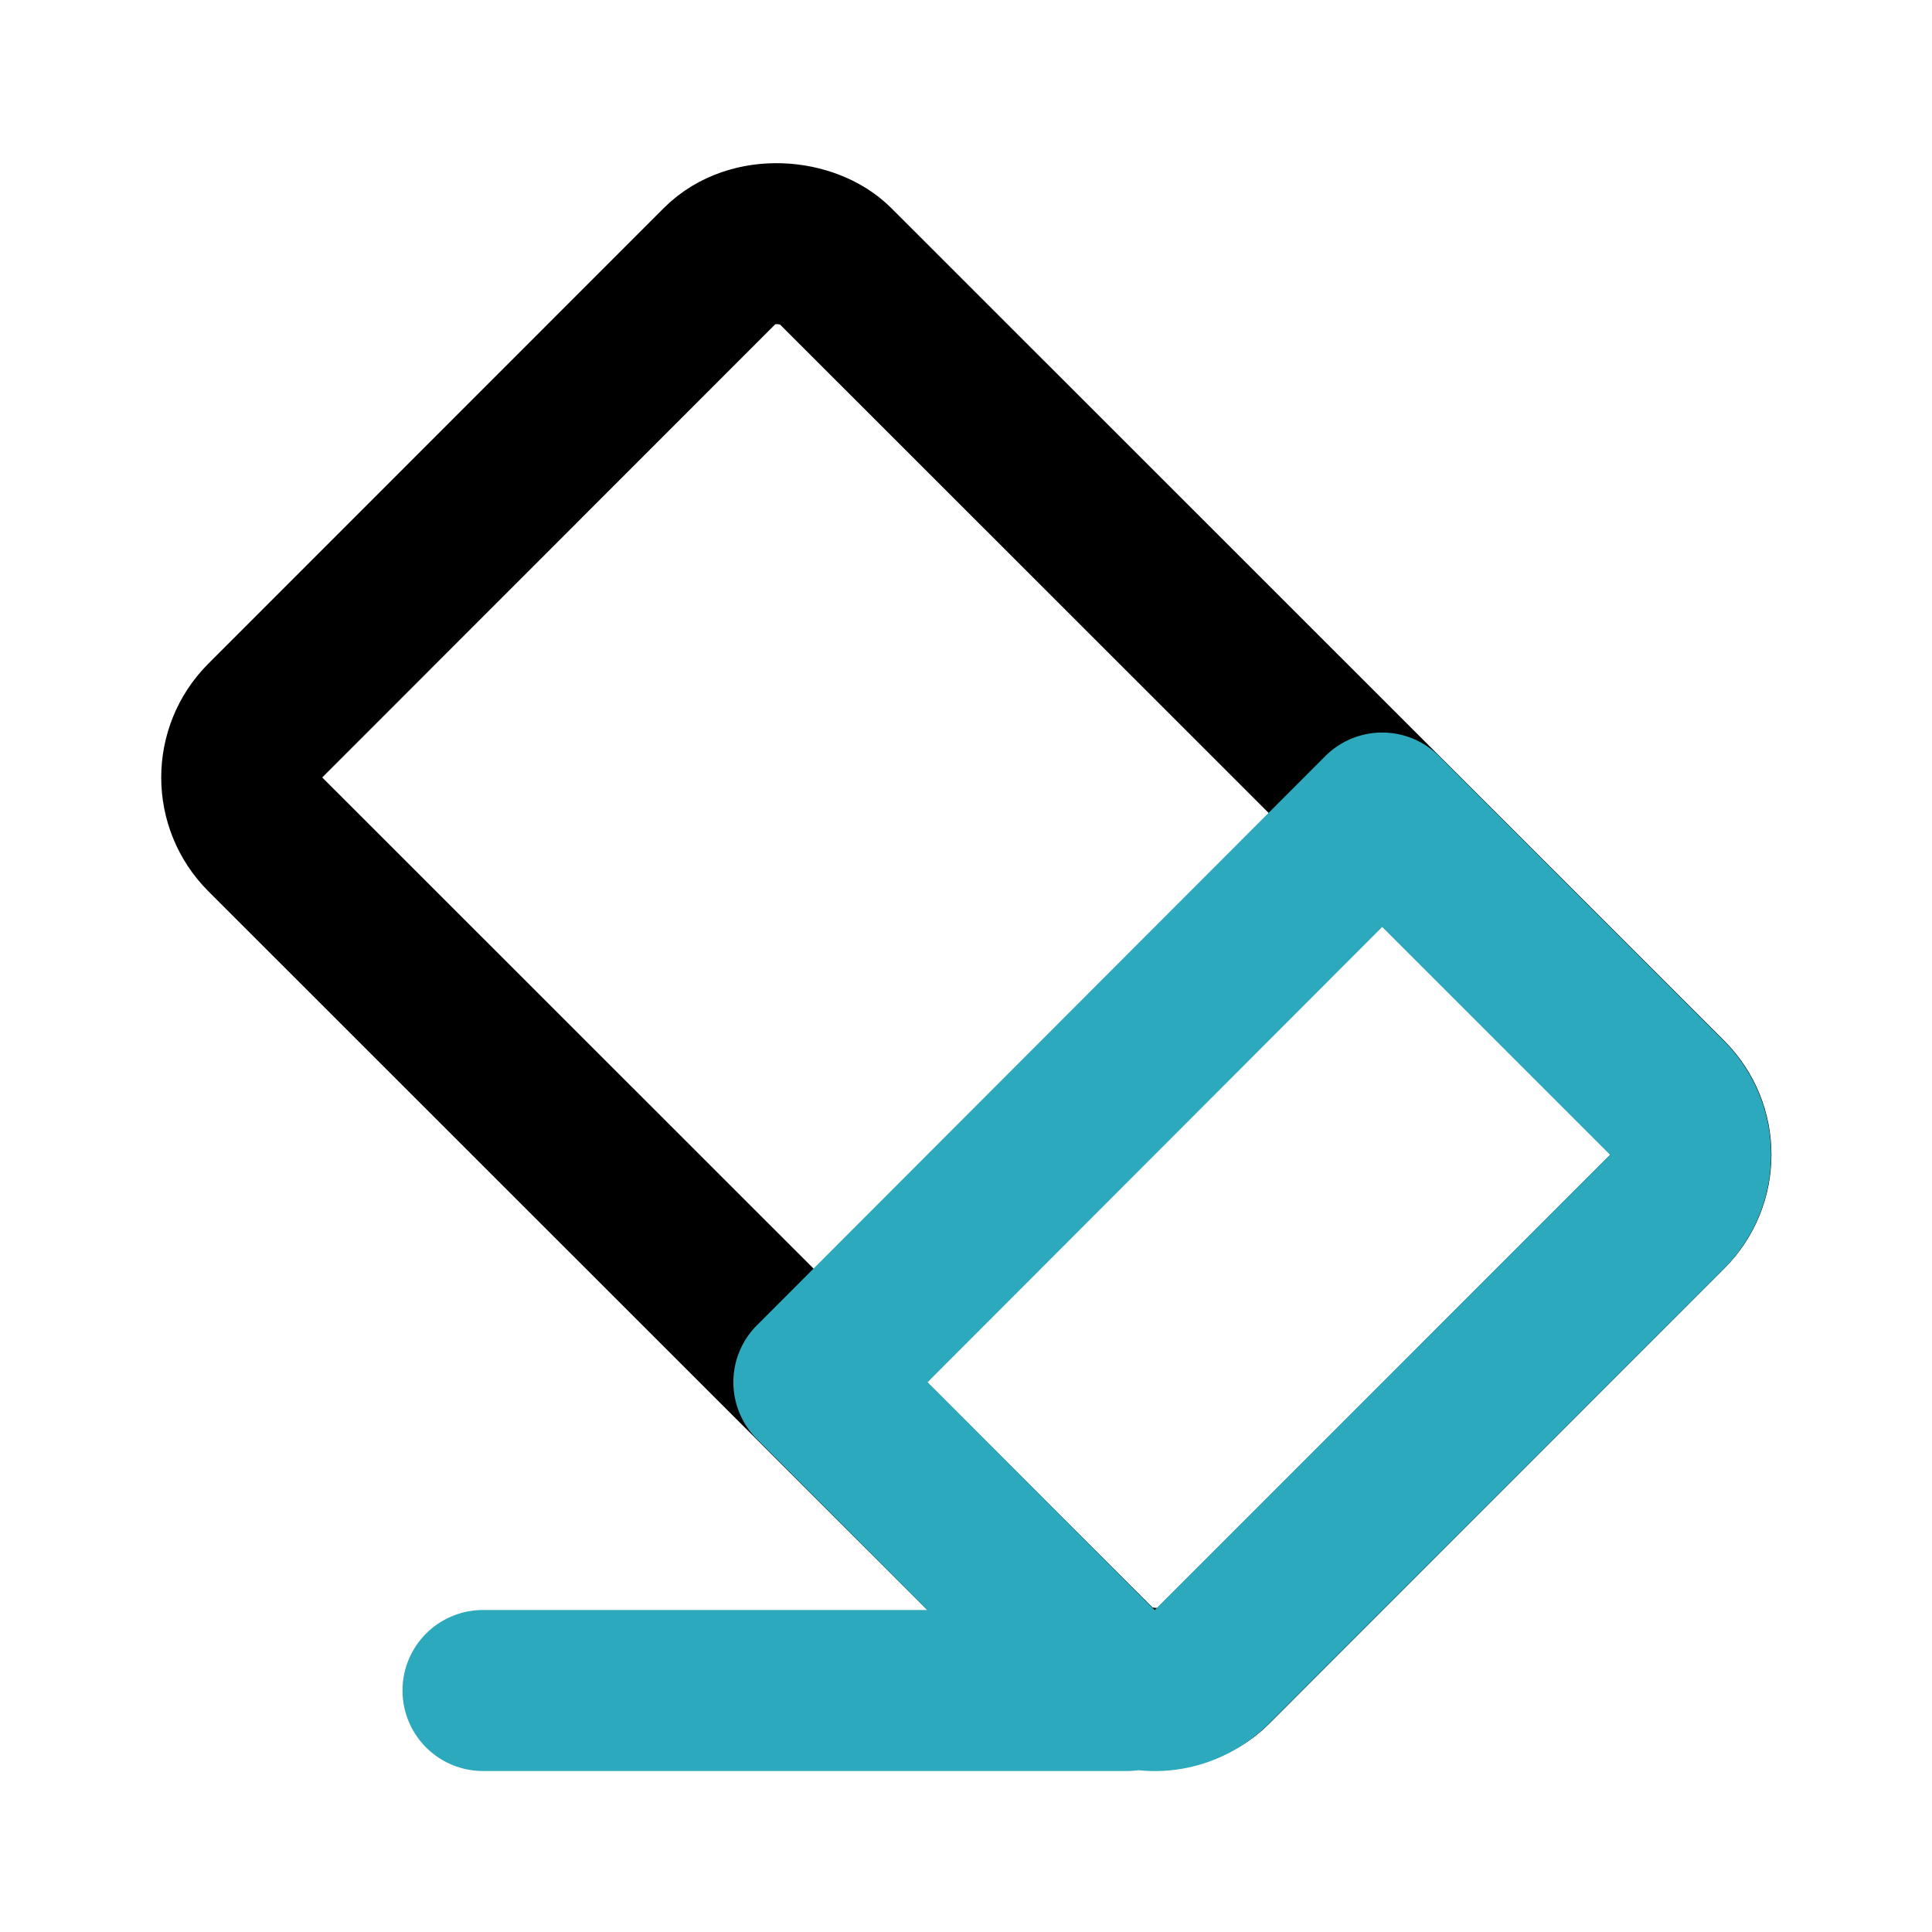<?xml version="1.0" encoding="utf-8"?><!-- Скачано с сайта svg4.ru / Downloaded from svg4.ru -->
<svg fill="#000000" width="800px" height="800px" viewBox="0 0 24 24" id="eraser-2" data-name="Line Color" xmlns="http://www.w3.org/2000/svg" class="icon line-color"><rect id="primary" x="7" y="3.69" width="10" height="16.63" rx="1" transform="translate(-4.97 12) rotate(-45.01)" style="fill: none; stroke: rgb(0, 0, 0); stroke-linecap: round; stroke-linejoin: round; stroke-width: 2;"></rect><path id="secondary" d="M20.71,13.64,17.17,10.1l-7.06,7.07,3.53,3.54a1,1,0,0,0,1.41,0l5.66-5.66A1,1,0,0,0,20.71,13.64ZM6,21h8" style="fill: none; stroke: rgb(44, 169, 188); stroke-linecap: round; stroke-linejoin: round; stroke-width: 2;"></path></svg>